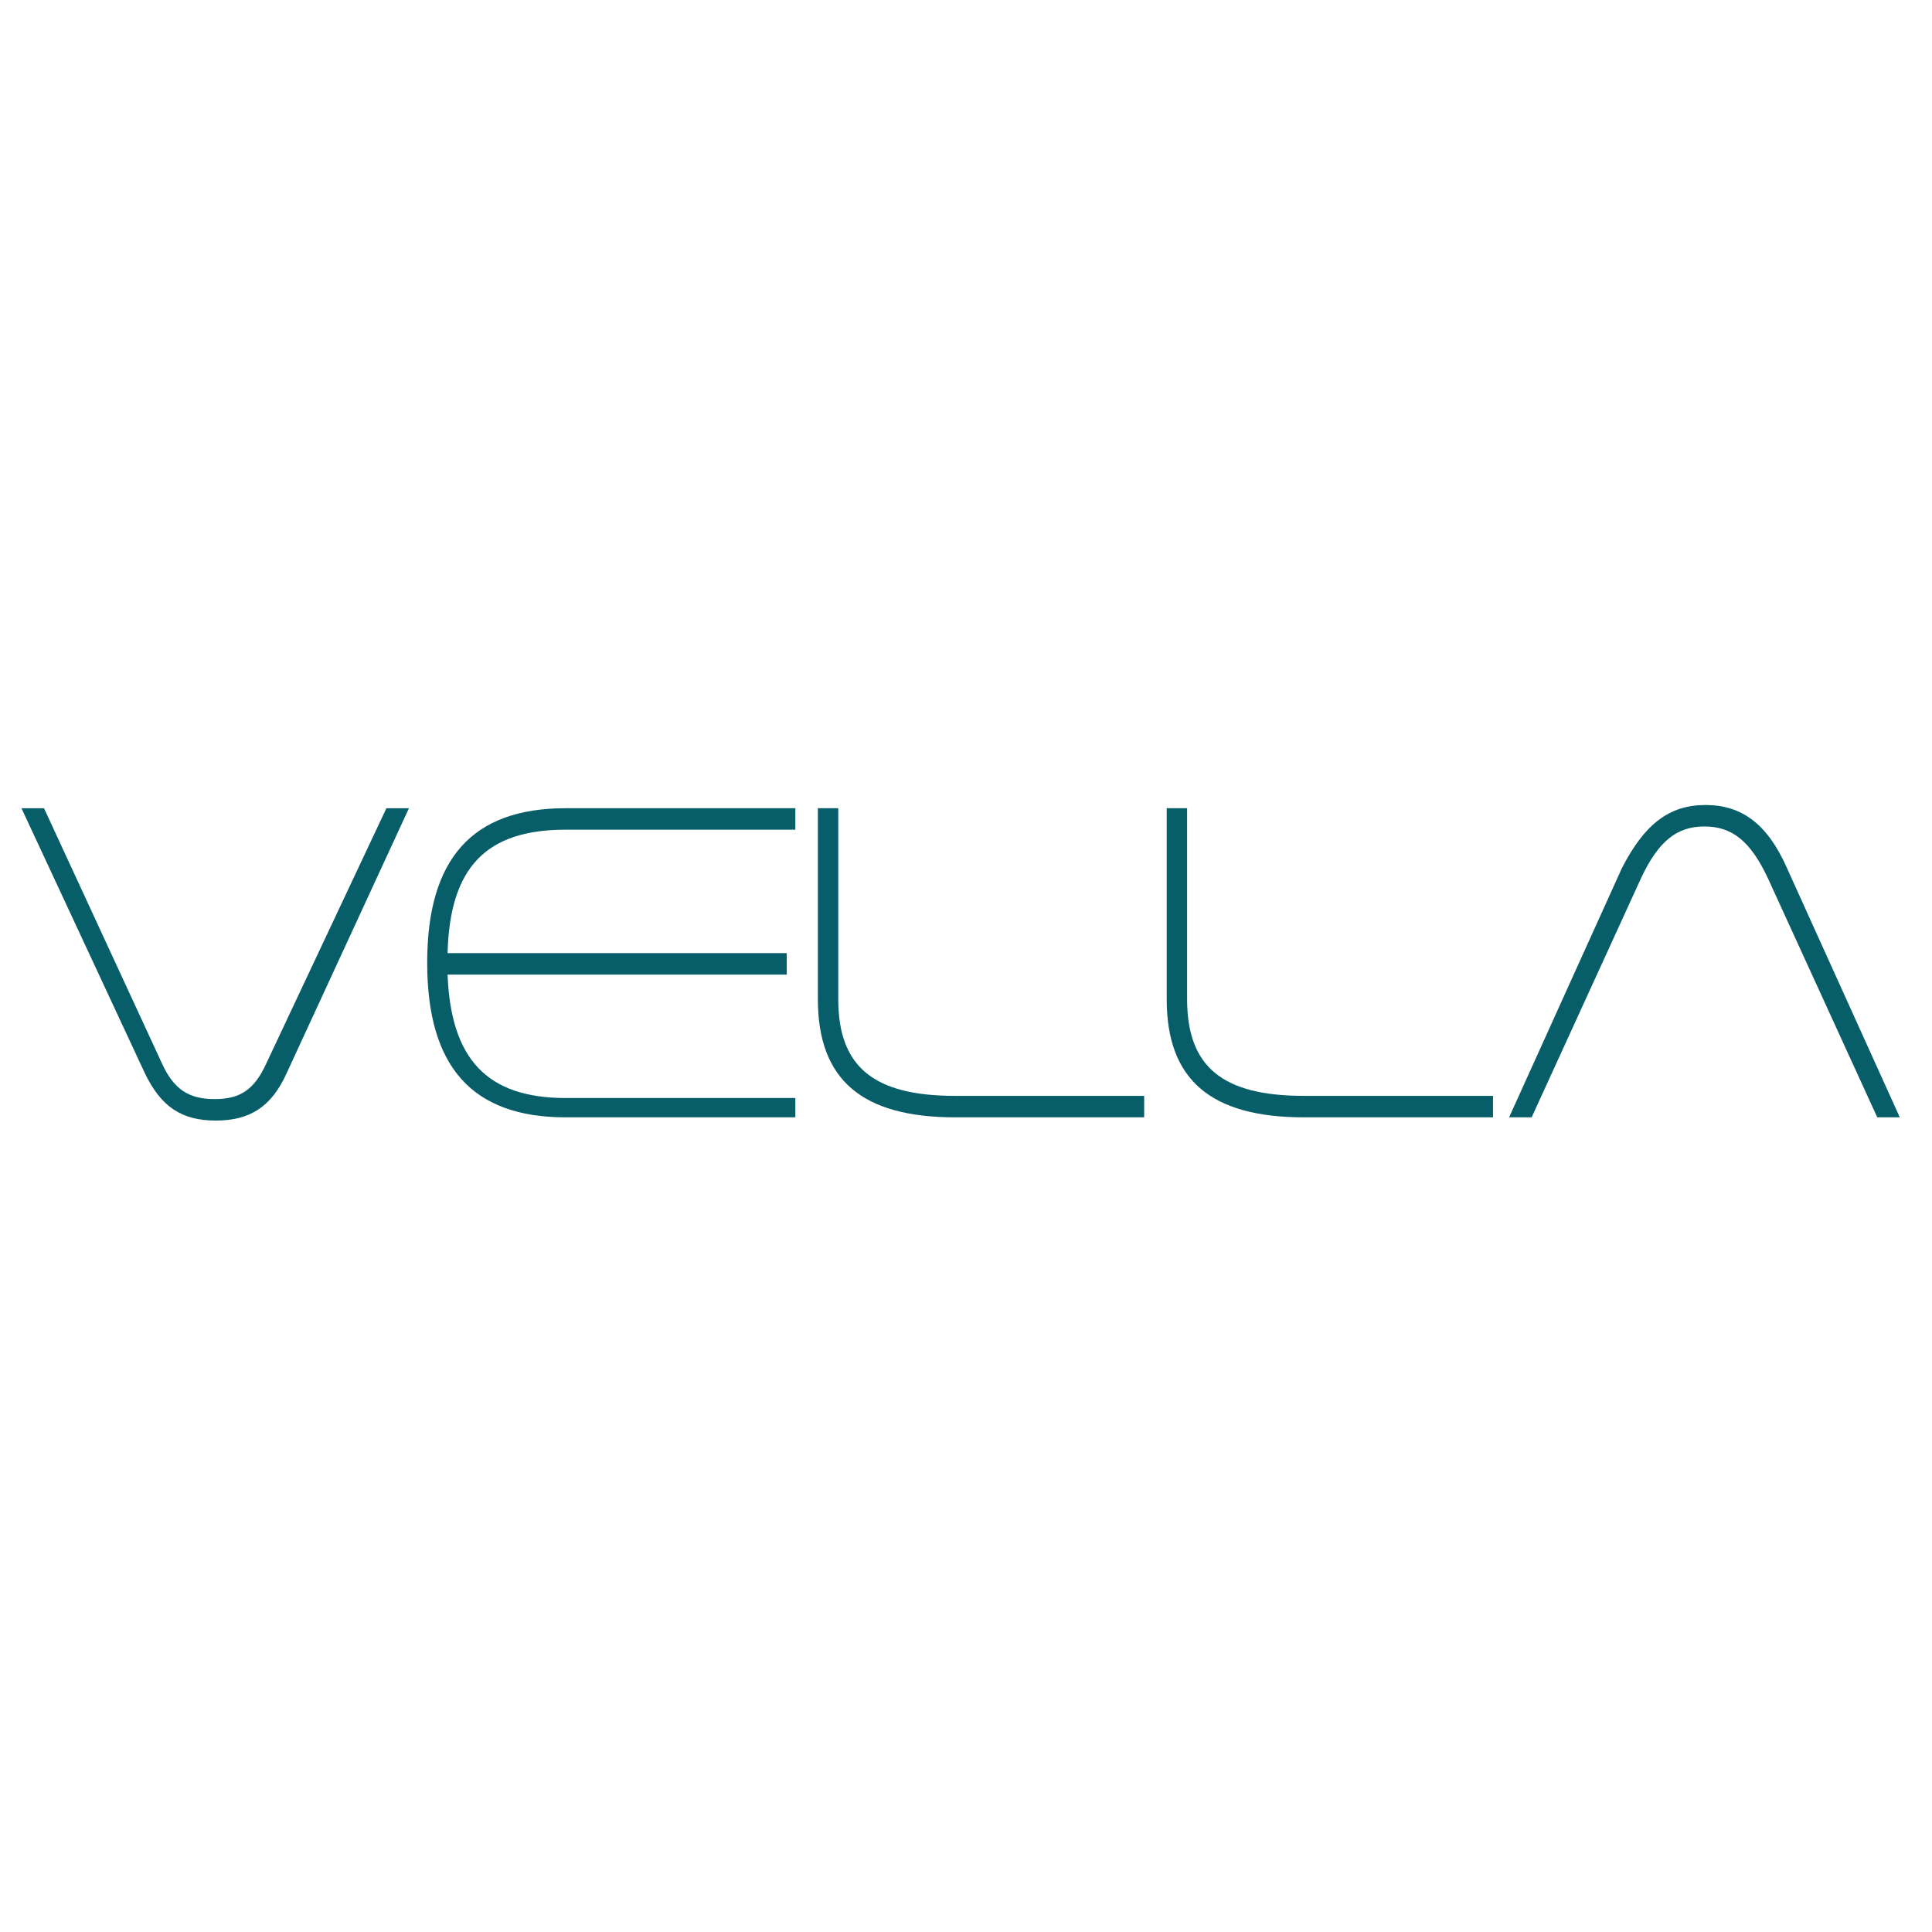 <svg version="1.2" xmlns="http://www.w3.org/2000/svg" viewBox="0 0 180 180" width="180" height="180">
	<defs>
		<clipPath clipPathUnits="userSpaceOnUse" id="cp1">
			<path d="m2 75h175v41h-175z"/>
		</clipPath>
	</defs>
	<style>
		.s0 { fill: #075e68 } 
	</style>
	<g>
		<g id="Layer_1">
			<g id="Clip-Path" clip-path="url(#cp1)">
				<g>
					<g>
						<g>
							<path class="s0" d="m37 76.1l-10.9 23.6c-1.3 2.8-3 4-5.9 4-2.9 0-4.6-1.1-6-4l-11-23.6h0.5l10.9 23.4c1.2 2.7 2.8 3.8 5.5 3.8 2.7 0 4.2-1.1 5.5-3.8l10.9-23.4z"/>
							<path class="s0" d="m20.1 104.4c-3.2 0-5.1-1.3-6.6-4.4l-11.5-24.7h2.1l11 23.8c1.1 2.4 2.5 3.3 4.9 3.3 2.4 0 3.7-0.9 4.8-3.3l11.2-23.8h2.1l-11.4 24.7c-1.4 3.1-3.4 4.4-6.6 4.4z"/>
							<path class="s0" d="m52.7 76.5c-8 0-11.7 4.1-11.7 12.9h31.6v0.5h-31.6c0 8.8 3.7 12.9 11.7 12.9h20.7v0.5h-20.7c-8.4 0-12.2-4.4-12.2-13.7 0-9.3 3.8-13.6 12.2-13.6h20.7v0.5z"/>
							<path class="s0" d="m74.1 104.1h-21.4c-8.7 0-12.9-4.7-12.9-14.4 0-9.7 4.2-14.4 12.9-14.4h21.4v2h-21.4c-7.4 0-10.8 3.5-11 11.5h31.6v2h-31.6c0.3 7.9 3.7 11.5 11 11.5h21.4v2z"/>
							<path class="s0" d="m77.4 76.1v17c0 6.7 3.6 9.8 11.6 9.8h16.9v0.5h-16.9c-8.4 0-12.1-3.2-12.1-10.3v-17z"/>
							<path class="s0" d="m106.6 104.1h-17.6c-8.7 0-12.8-3.5-12.8-11v-17.8h1.9v17.8c0 6.3 3.3 9 10.9 9h17.6z"/>
							<path class="s0" d="m109.9 76.1v17c0 6.7 3.6 9.8 11.6 9.8h16.9v0.5h-16.9c-8.4 0-12.1-3.2-12.1-10.3v-17z"/>
							<path class="s0" d="m139.1 104.1h-17.6c-8.7 0-12.8-3.5-12.8-11v-17.8h1.9v17.8c0 6.3 3.3 9 10.9 9h17.6z"/>
							<path class="s0" d="m165.9 81.3c-1.8-4-4-5.5-7-5.5-3 0-5.1 1.5-7 5.5l-10 22.1h0.5l10-21.9c1.4-3.2 3.3-5.2 6.5-5.2 3.2 0 5.1 2.1 6.5 5.2l10 21.9h0.5z"/>
							<path class="s0" d="m177 104.1h-2.1l-10.2-22.3c-1.6-3.4-3.3-4.8-5.9-4.8-2.6 0-4.3 1.4-5.9 4.8l-10.2 22.3h-2.1l10.5-23.2c2.1-4.1 4.4-5.9 7.8-5.9 3.4 0 5.8 1.8 7.6 5.9z"/>
						</g>
					</g>
				</g>
			</g>
		</g>
	</g>
</svg>